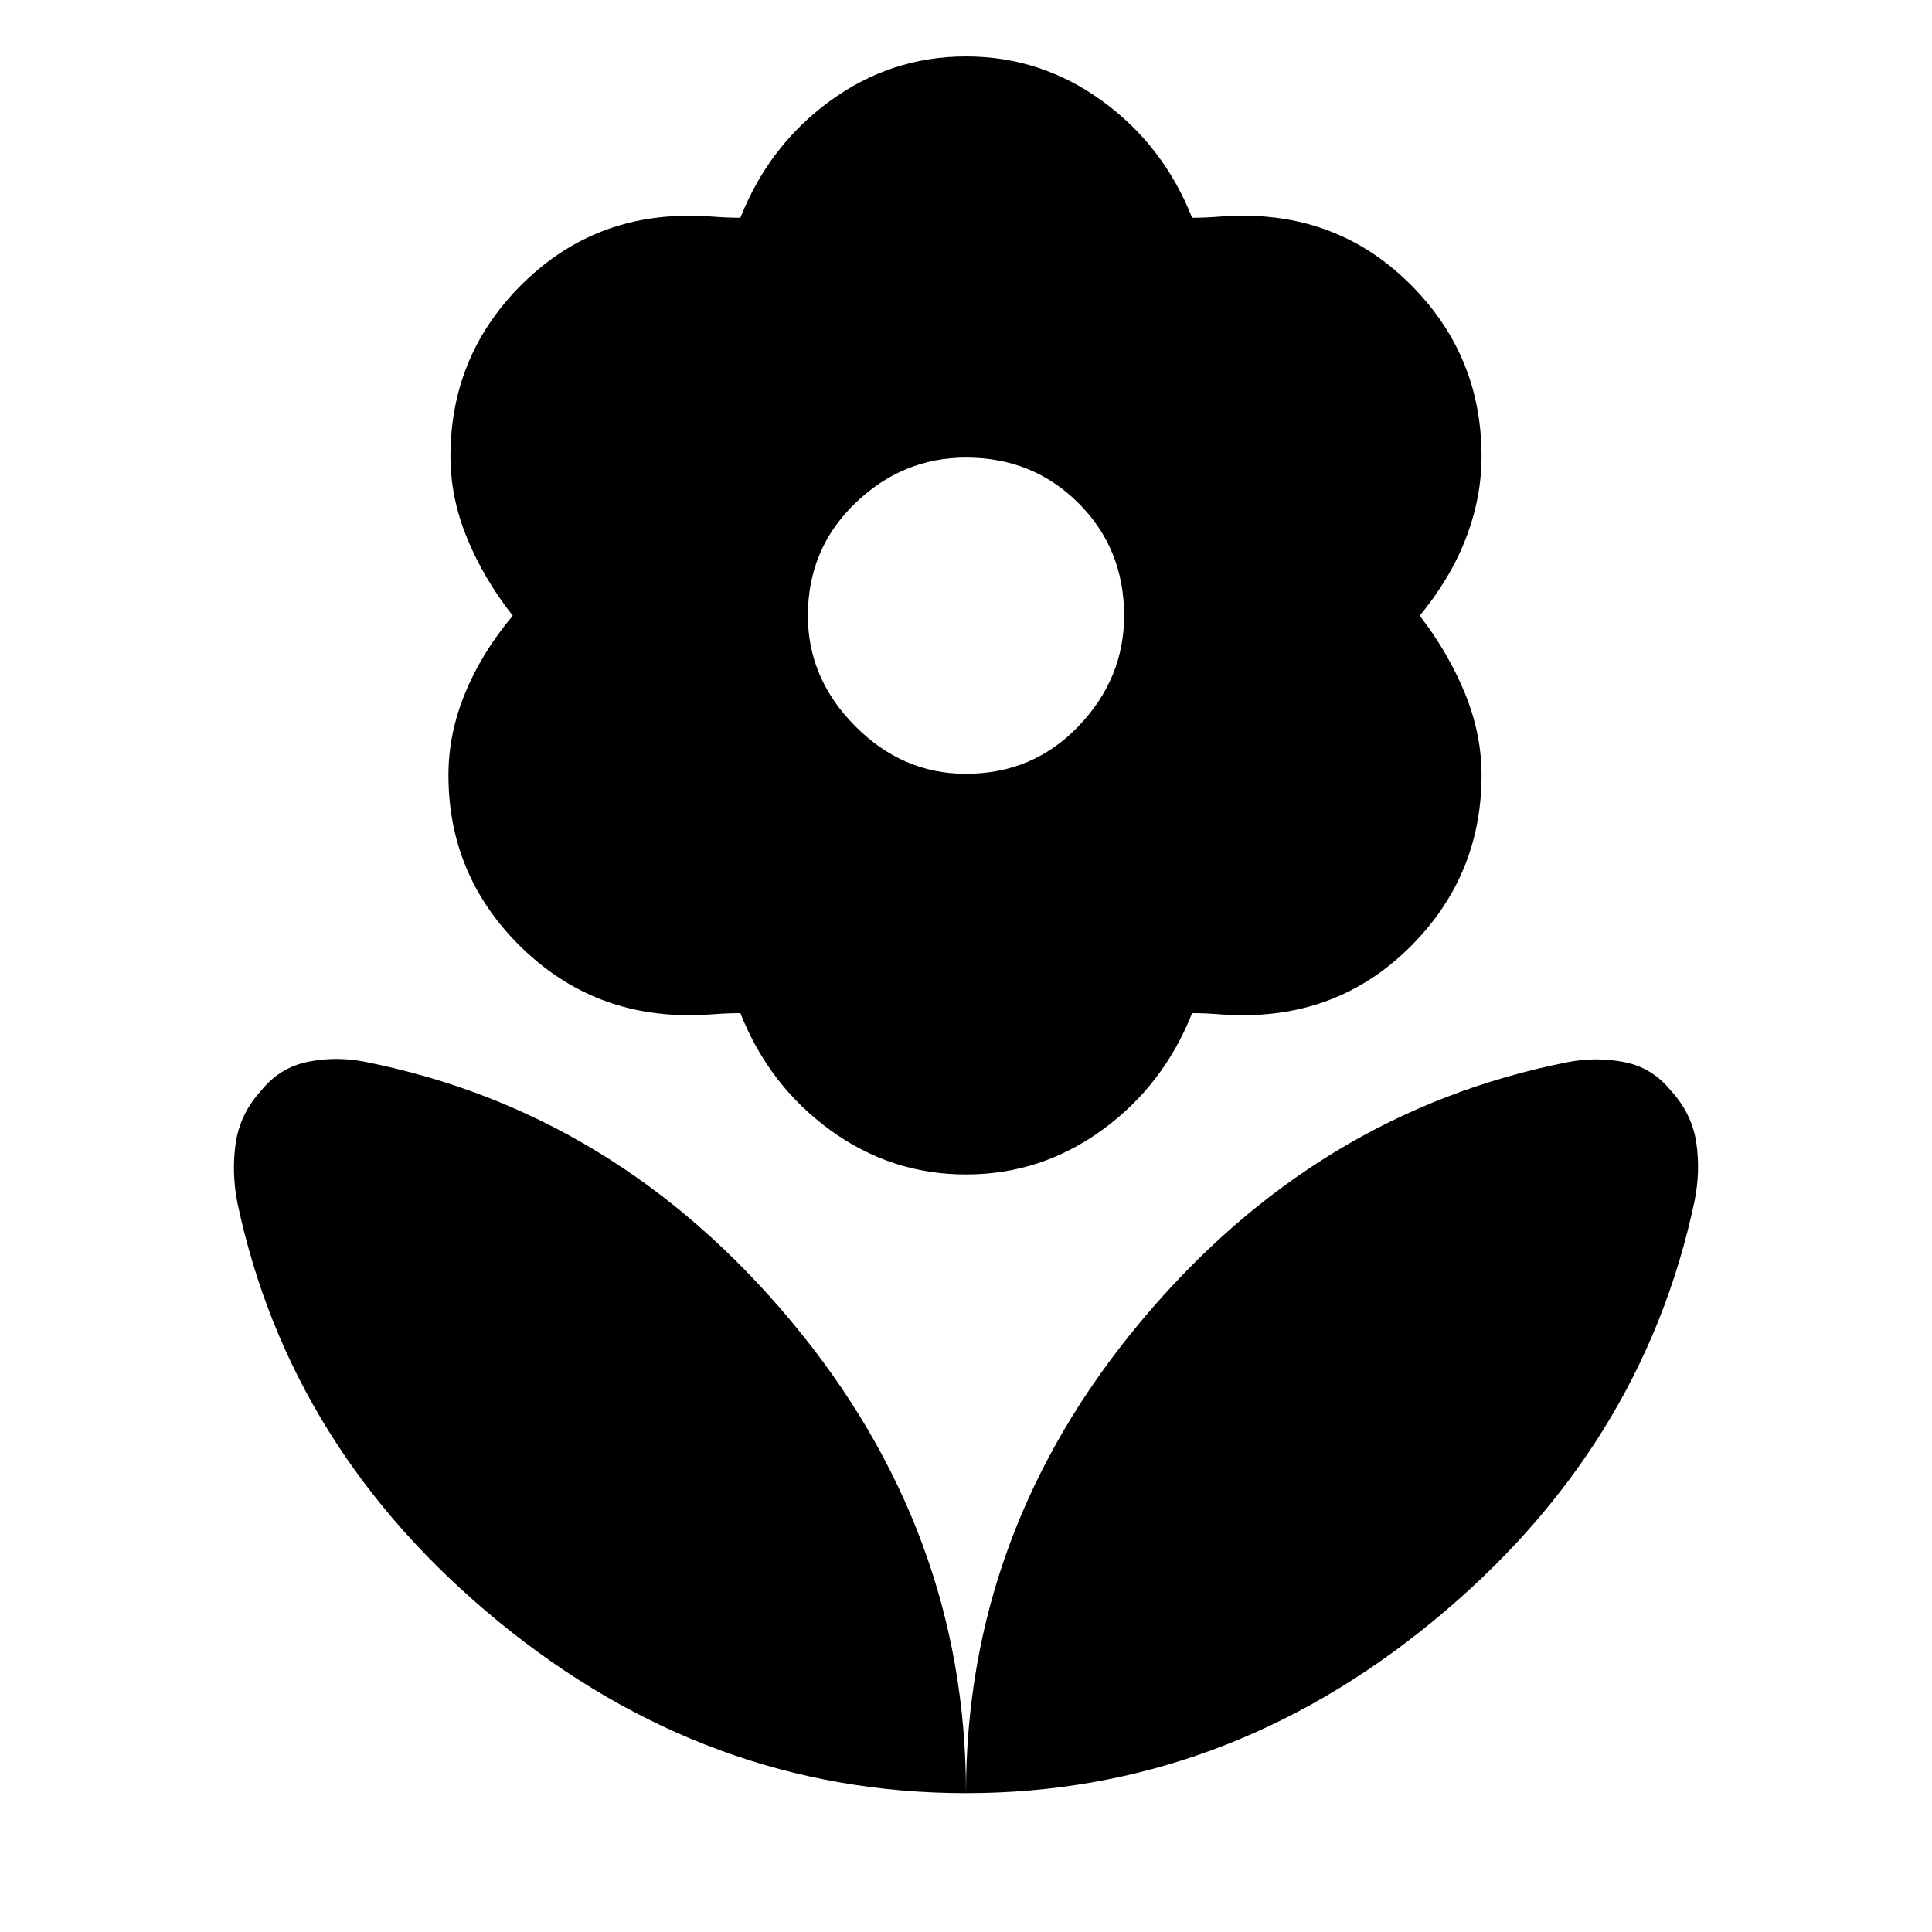 <svg xmlns="http://www.w3.org/2000/svg" width="48" height="48" viewBox="0 -960 960 960"><path d="M479.88-575.5q33.4 0 56.04-23.67 22.65-23.67 22.65-54.92 0-33.26-22.67-55.9-22.66-22.64-55.9-22.64-31.52 0-55.04 22.66-23.53 22.66-23.53 55.9 0 31.25 23.53 54.91 23.52 23.66 54.92 23.66Zm.12 199.09q-37.2 0-67.53-22.1-30.34-22.1-44.58-58.06-6.24 0-12.9.5-6.67.5-12.82.5-49.42 0-84.38-34.95-34.96-34.95-34.96-84.36 0-20.51 8.24-40.61 8.23-20.1 23.71-38.58-14.48-18.47-22.71-38.57-8.24-20.1-8.24-40.65 0-49.49 34.57-84.5 34.58-35.01 83.84-35.01 6.17 0 12.79.5 6.62.5 12.86.5 14.24-35.96 44.58-58.06 30.33-22.1 67.53-22.1t67.65 22.1q30.46 22.1 44.7 58.06 6.24 0 12.74-.5t12.74-.5q49.41 0 83.88 35.01 34.46 35.01 34.46 84.5 0 20.55-7.74 40.65-7.73 20.1-22.97 38.57 14.24 18.48 22.47 38.61 8.24 20.13 8.24 40.62 0 49.36-34.46 84.32-34.47 34.95-83.88 34.95-6.24 0-12.74-.5t-12.74-.5q-14.24 35.96-44.7 58.06-30.45 22.1-67.65 22.1ZM480-69q0-130.41 86.93-234.45 86.94-104.03 211.95-128.75 14.21-2.8 28.19-.06 13.97 2.74 23.21 14.22 10.48 11.47 12.6 25.81 2.12 14.34-.88 29.06-26 123.26-129.91 208.71Q608.17-69 480-69Zm0 0q0-130.41-86.93-234.57-86.94-104.15-211.95-128.87-14.21-2.8-28.19.06-13.97 2.86-23.21 14.34-10.48 11.47-12.6 26.15-2.12 14.67.88 29.72 26 123.02 129.91 208.09Q351.83-69 480-69Z"/></svg>